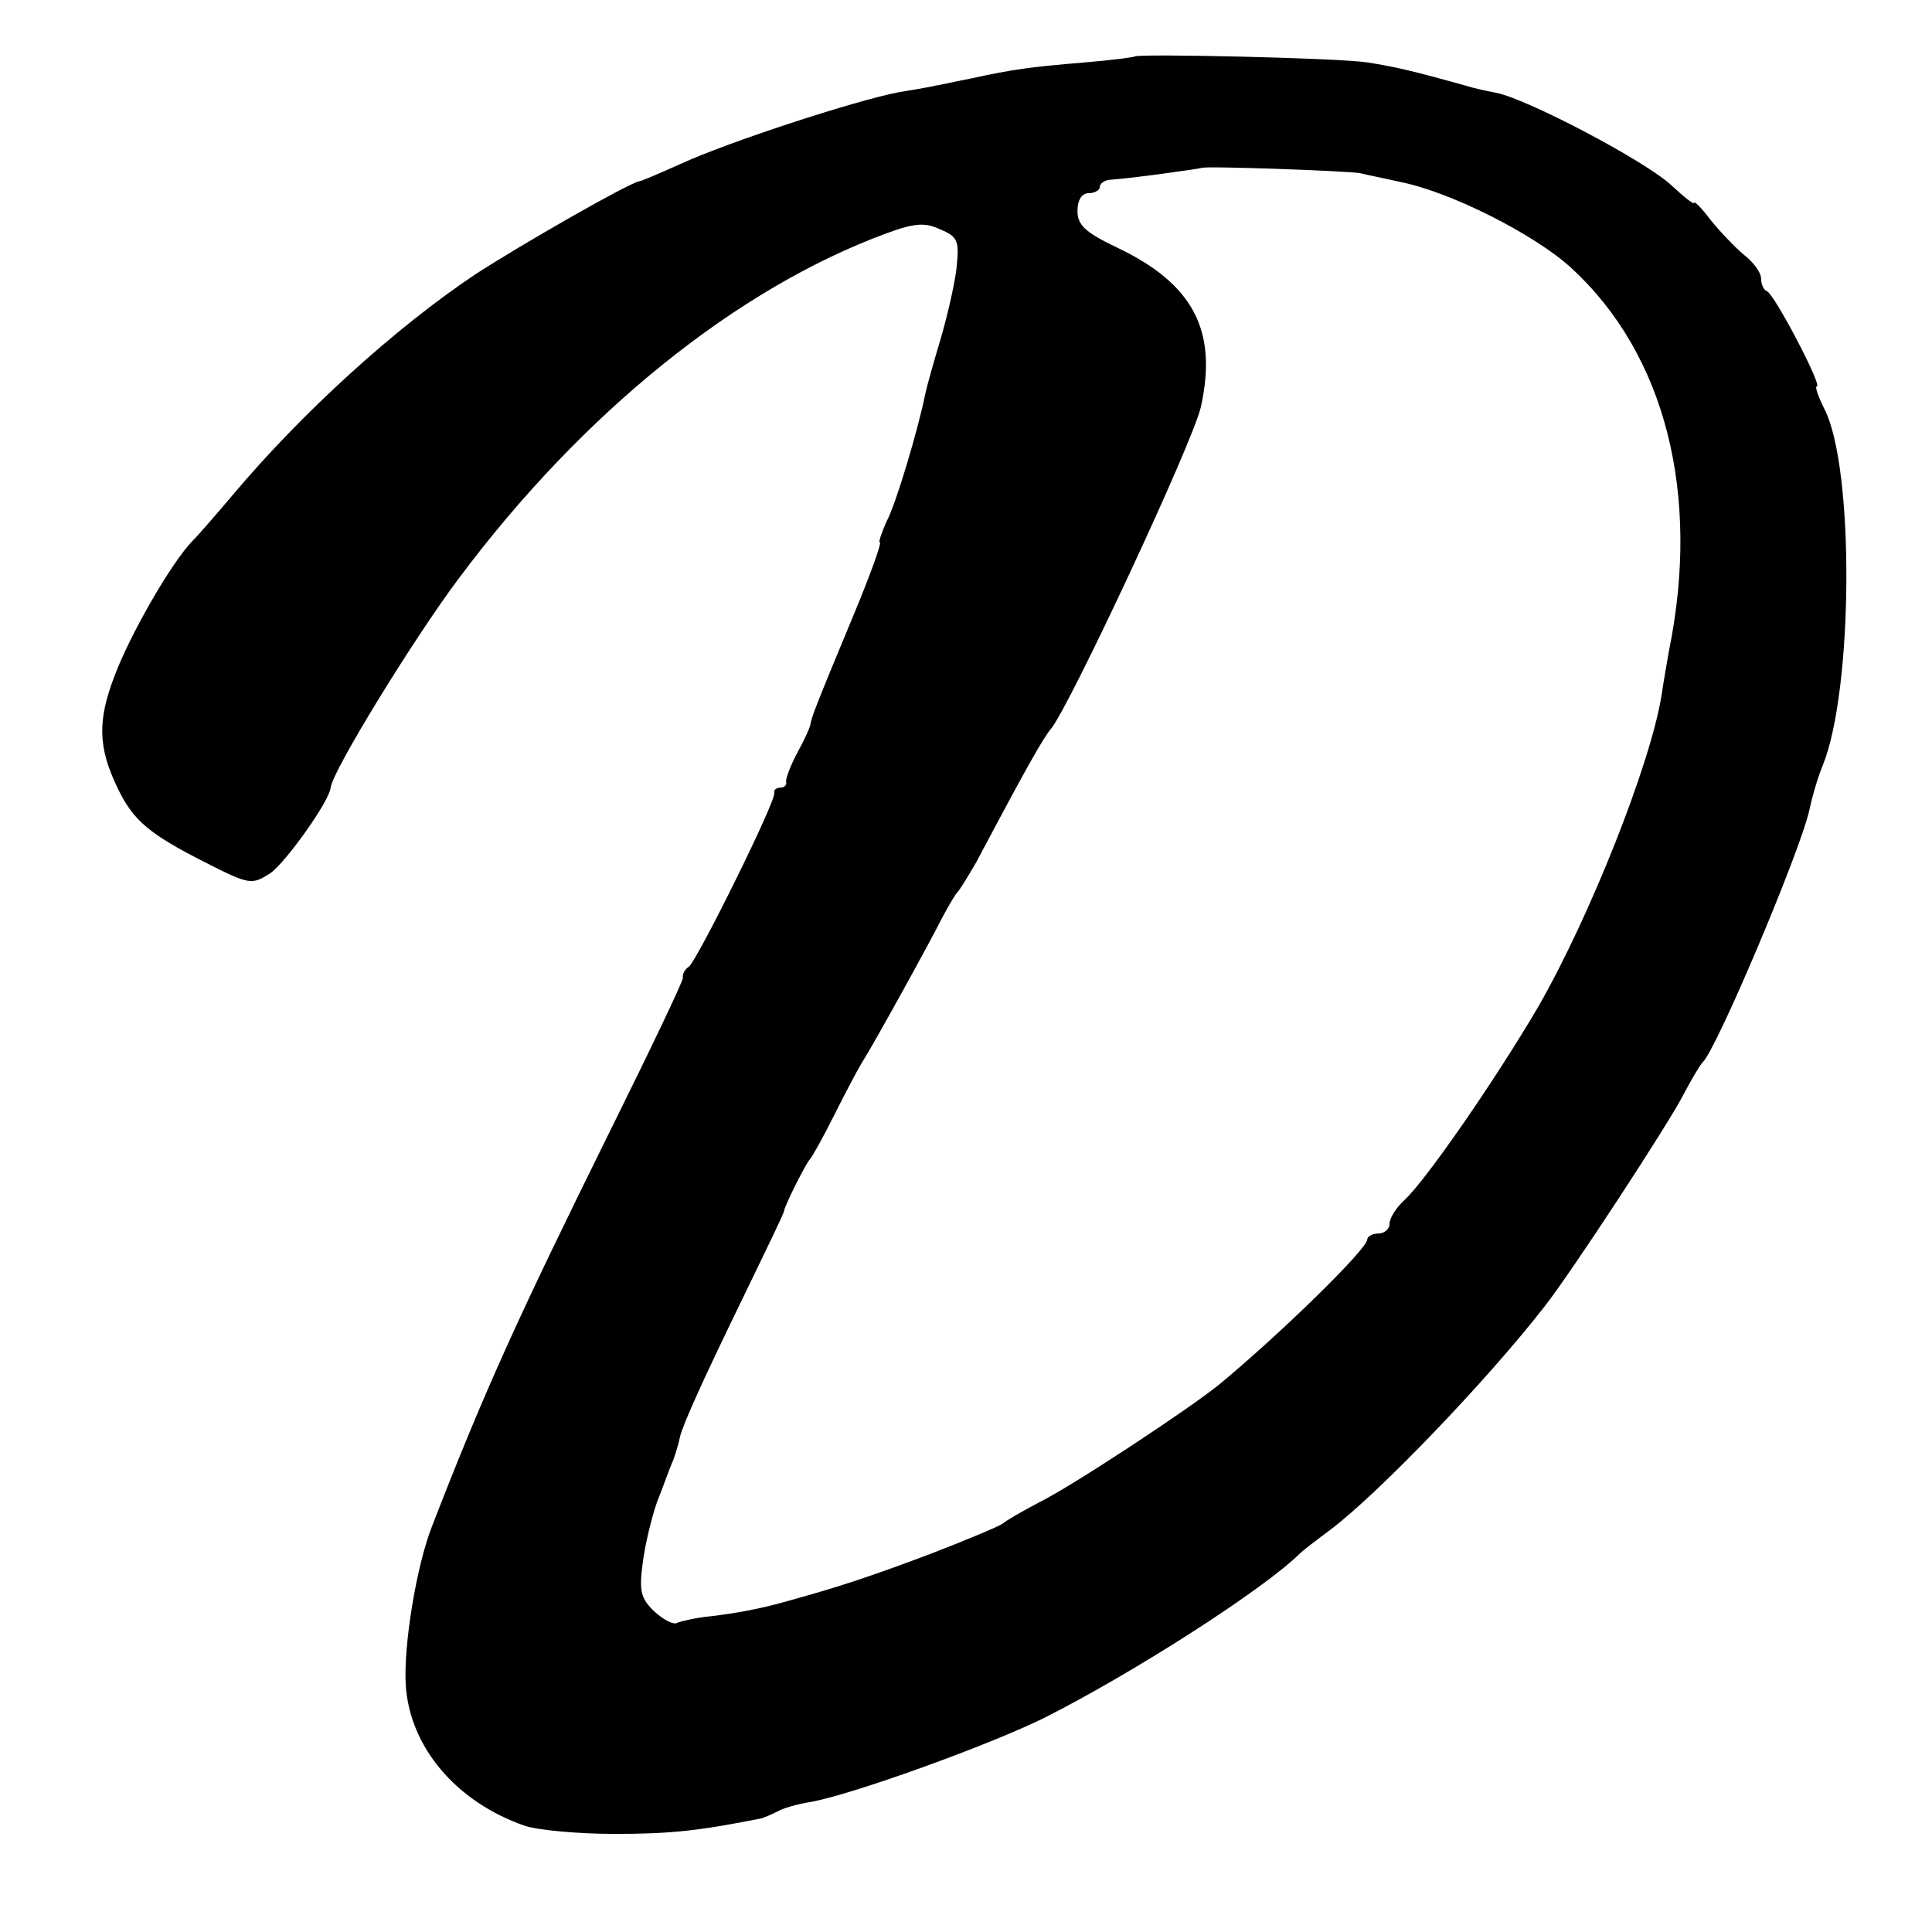 <?xml version="1.0" standalone="no"?>
<!DOCTYPE svg PUBLIC "-//W3C//DTD SVG 20010904//EN"
 "http://www.w3.org/TR/2001/REC-SVG-20010904/DTD/svg10.dtd">
<svg version="1.0" xmlns="http://www.w3.org/2000/svg"
 width="260pt" height="260pt" viewBox="0 0 260 260"
 preserveAspectRatio="xMidYMid meet">
<g transform="translate(0,260) scale(0.1,-0.1)"
fill="#000000" stroke="none">
<path d="M1527 2524 c-1 -1 -31 -5 -67 -8 -72 -6 -96 -9 -155 -22 -22 -4 -42
-9 -45 -9 -3 -1 -25 -5 -50 -9 -58 -11 -230 -67 -295 -97 -27 -12 -52 -23 -55
-23 -17 -4 -160 -86 -220 -125 -108 -72 -233 -186 -325 -295 -22 -26 -47 -55
-56 -64 -29 -30 -84 -126 -105 -182 -23 -60 -22 -96 4 -150 21 -44 42 -62 119
-101 59 -30 62 -30 87 -14 20 14 79 96 81 115 2 22 112 201 172 281 167 224
375 391 576 465 38 14 52 15 73 5 24 -10 25 -16 21 -54 -3 -23 -13 -66 -22
-96 -9 -30 -18 -62 -20 -72 -9 -45 -39 -147 -52 -171 -7 -16 -11 -28 -9 -28 3
0 -13 -44 -35 -97 -55 -132 -56 -137 -58 -146 0 -4 -8 -22 -18 -40 -9 -17 -16
-35 -15 -39 1 -5 -3 -8 -8 -8 -5 0 -9 -3 -8 -7 3 -10 -104 -226 -115 -234 -5
-3 -9 -10 -8 -15 0 -5 -44 -97 -97 -204 -123 -249 -169 -349 -241 -535 -21
-54 -38 -160 -35 -212 5 -84 68 -158 160 -190 18 -6 72 -11 121 -11 75 0 113
4 198 21 6 2 15 6 21 9 6 4 26 10 45 13 56 10 239 76 314 113 121 61 297 174
345 222 3 3 21 17 40 31 66 50 210 200 288 300 37 47 167 246 187 285 11 21
23 41 26 44 18 15 132 285 144 340 4 19 12 46 18 60 41 101 43 401 2 480 -8
16 -13 30 -10 30 8 0 -57 124 -67 128 -5 2 -8 10 -8 17 0 8 -10 22 -23 32 -12
10 -32 31 -45 47 -12 16 -22 26 -22 23 0 -3 -14 8 -30 23 -35 33 -193 116
-236 125 -16 3 -33 7 -39 9 -75 21 -97 26 -135 32 -39 6 -308 12 -313 8z m303
-157 c8 -2 33 -7 55 -12 66 -13 180 -70 230 -116 126 -116 174 -304 131 -515
-2 -12 -7 -39 -10 -60 -15 -93 -97 -299 -166 -419 -58 -99 -151 -233 -179
-259 -12 -11 -21 -25 -21 -33 0 -7 -7 -13 -15 -13 -8 0 -15 -4 -15 -8 0 -13
-118 -128 -199 -195 -42 -34 -197 -136 -241 -158 -25 -13 -47 -26 -50 -29 -3
-3 -48 -22 -100 -42 -80 -30 -122 -44 -195 -64 -32 -9 -64 -15 -98 -19 -21 -2
-41 -7 -46 -9 -4 -3 -18 4 -30 15 -19 18 -21 28 -16 66 3 24 12 61 19 81 8 20
17 46 22 57 4 11 8 25 9 31 4 17 31 77 88 194 28 58 52 107 52 110 2 10 30 65
35 70 3 3 18 30 33 60 15 30 32 62 37 70 16 25 92 163 108 195 9 17 18 32 21
35 3 3 14 21 25 40 70 132 90 167 101 180 26 33 190 384 201 432 23 103 -10
166 -113 215 -42 20 -53 30 -53 49 0 15 6 24 15 24 8 0 15 4 15 8 0 5 6 9 13
10 31 2 122 15 124 16 4 3 196 -4 213 -7z"/>
</g>
</svg>
